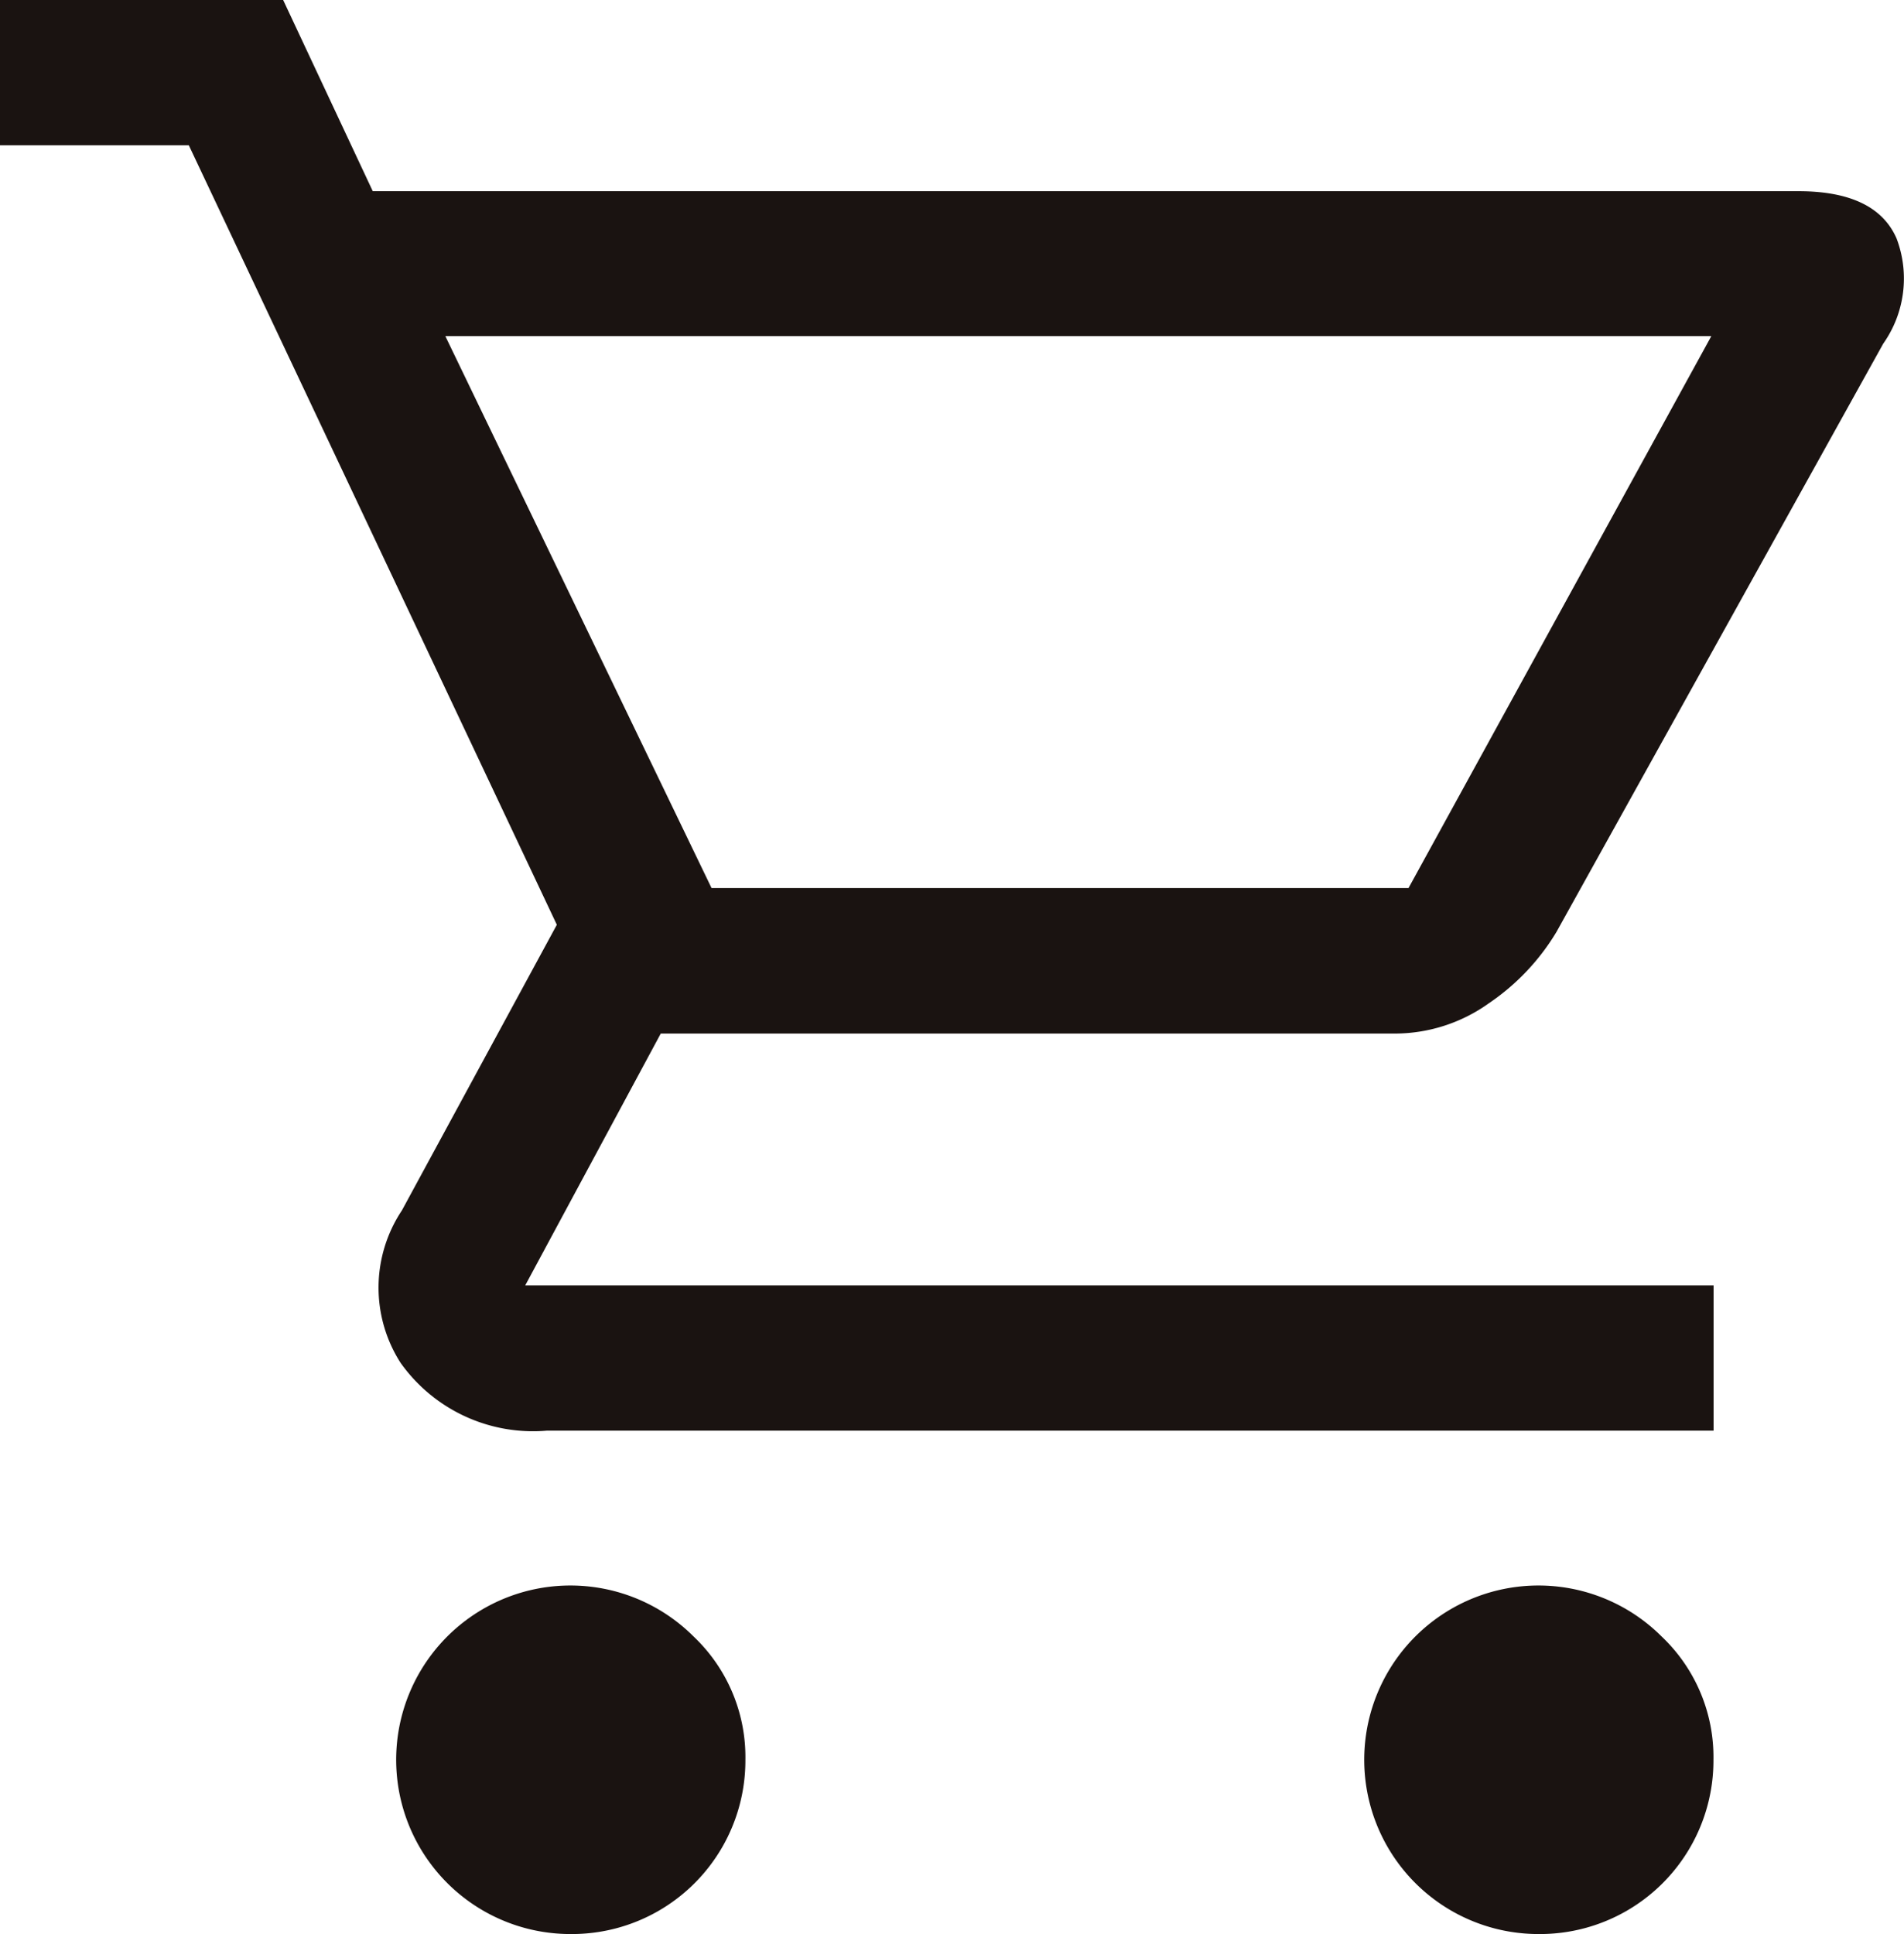 <svg xmlns="http://www.w3.org/2000/svg" width="15.298" height="15.537" viewBox="0 0 15.298 15.537"><path d="M7.139,19.537a1.4,1.4,0,1,1,.982-2.392,1.335,1.335,0,0,1,.418.992,1.394,1.394,0,0,1-1.4,1.4Zm7.778,0a1.4,1.4,0,1,1,.982-2.392,1.335,1.335,0,0,1,.418.992,1.394,1.394,0,0,1-1.4,1.4ZM6.128,6.7l2.139,4.434h5.6L16.3,6.7ZM5.545,5.536H17q.622,0,.788.379a.907.907,0,0,1-.107.846l-2.625,4.725a1.827,1.827,0,0,1-.544.574,1.3,1.3,0,0,1-.758.243H7.859L6.77,14.326h9.548v1.167H6.945a1.305,1.305,0,0,1-1.176-.544,1.119,1.119,0,0,1,.01-1.225l1.245-2.295L4.067,5.167H2.55V4H4.825Zm2.722,5.6h0Z" transform="translate(-2.55 -4)" fill="#1a1311"/></svg>